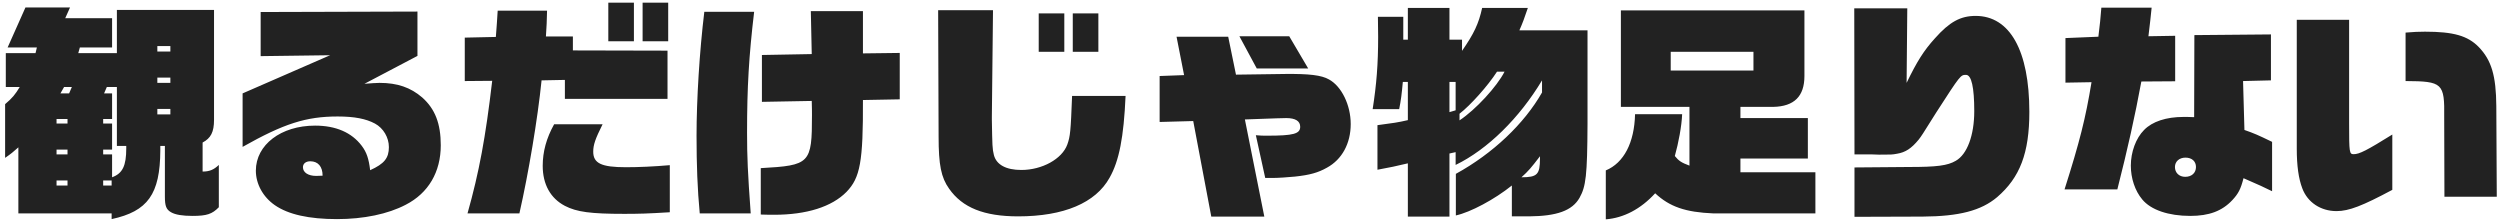 <svg width="350" height="31" viewBox="0 0 350 31" fill="none" xmlns="http://www.w3.org/2000/svg">
<path d="M2.572 29.875V20.627C1.772 21.331 1.644 21.459 0.716 22.099V14.579C1.74 13.715 2.124 13.235 2.764 12.179H0.812V7.443H4.972L5.164 6.643H1.068L3.564 1.043H9.804L9.132 2.547H15.692V6.643H11.18L10.956 7.443H16.364V1.395H29.964V16.787C29.964 18.483 29.516 19.347 28.364 19.955V24.019C29.324 24.019 29.932 23.763 30.636 23.091V29.011C29.708 29.971 28.94 30.227 26.956 30.227C25.548 30.227 24.556 30.067 23.948 29.715C23.276 29.331 23.084 28.851 23.084 27.507V20.435H22.444V21.075C22.412 27.187 20.684 29.587 15.628 30.675V29.875H2.572ZM7.916 25.971H9.452V25.267H7.916V25.971ZM7.916 21.619H9.452V20.947H7.916V21.619ZM7.916 17.299H9.452V16.659H7.916V17.299ZM8.46 13.075H9.676L10.06 12.179H8.972L8.46 13.075ZM14.444 25.971H15.628V25.267H14.444V25.971ZM14.444 21.619H15.692V24.819C17.164 24.275 17.676 23.219 17.676 20.755V20.435H16.364V12.179H14.956L14.572 13.075H15.692V16.659H14.444V17.299H15.692V20.947H14.444V21.619ZM22.028 16.019H23.852V15.251H22.028V16.019ZM22.028 11.603H23.852V10.867H22.028V11.603ZM22.028 7.219H23.852V6.451H22.028V7.219ZM33.964 20.563V13.075L46.22 7.731L36.492 7.859V1.683L58.444 1.619V7.827L51.02 11.731C51.788 11.667 52.78 11.603 53.132 11.603C55.628 11.603 57.484 12.243 59.116 13.651C60.908 15.251 61.708 17.299 61.708 20.339C61.708 24.083 59.98 27.027 56.812 28.659C54.316 29.971 50.892 30.675 47.18 30.675C43.276 30.675 40.364 30.035 38.476 28.723C36.812 27.571 35.82 25.747 35.82 23.891C35.82 20.275 39.34 17.587 44.108 17.587C47.02 17.587 49.228 18.547 50.636 20.403C51.34 21.331 51.628 22.227 51.82 23.827C53.804 22.931 54.444 22.131 54.444 20.595C54.444 19.251 53.676 17.939 52.492 17.299C51.244 16.627 49.612 16.307 47.276 16.307C42.86 16.307 39.756 17.299 33.964 20.563ZM44.268 24.627L45.164 24.595C45.164 23.315 44.524 22.579 43.436 22.579C42.828 22.579 42.412 22.899 42.412 23.411C42.412 24.147 43.148 24.627 44.268 24.627ZM65.068 11.347V5.267L69.42 5.171C69.548 3.411 69.58 3.155 69.676 1.491H76.588C76.556 3.219 76.524 3.475 76.428 5.107H80.204V7.059L93.452 7.091V13.843H79.084V11.187L75.82 11.251C75.276 16.627 73.996 24.243 72.716 29.875H65.452C67.084 24.083 67.98 19.251 68.908 11.315L65.068 11.347ZM93.772 23.123V29.715C90.668 29.907 89.42 29.939 87.404 29.939C82.7 29.939 80.748 29.683 79.084 28.819C77.068 27.763 75.98 25.811 75.98 23.219C75.98 21.235 76.492 19.347 77.58 17.395H84.364C83.34 19.443 83.052 20.275 83.052 21.235C83.052 22.867 84.204 23.411 87.628 23.411C89.388 23.411 91.596 23.315 93.772 23.123ZM85.164 5.779V0.371H88.748V5.779H85.164ZM89.964 5.779V0.371H93.548V5.779H89.964ZM105.1 29.875H97.964C97.644 26.515 97.516 23.091 97.516 18.995C97.516 13.939 97.932 7.187 98.604 1.651H105.58C104.844 7.859 104.588 12.179 104.588 18.579C104.588 21.939 104.684 24.147 105.1 29.875ZM125.964 13.907L120.812 14.003C120.844 22.643 120.428 24.883 118.508 26.867C116.46 28.947 112.94 30.067 108.364 30.067C107.948 30.067 107.308 30.067 106.508 30.035V23.539C113.42 23.155 113.676 22.899 113.676 16.115C113.676 15.763 113.676 15.155 113.644 14.131L106.668 14.259V7.699L113.644 7.571L113.516 1.555H120.812V7.475L125.964 7.411V13.907ZM150.092 13.427H157.58C157.324 19.219 156.684 22.515 155.34 24.883C153.388 28.403 148.94 30.291 142.54 30.291C137.772 30.291 134.732 29.075 132.876 26.419C131.756 24.851 131.404 23.091 131.404 19.123L131.34 1.427H139.02L138.86 16.339V16.755C138.924 20.403 138.924 20.819 139.148 21.715C139.5 23.059 140.844 23.795 142.988 23.795C145.9 23.795 148.684 22.259 149.42 20.243C149.836 19.091 149.9 18.387 150.092 13.427ZM145.42 7.251V1.875H149.004V7.251H145.42ZM150.188 7.251V1.875H153.772V7.251H150.188ZM162.348 17.075V10.643L165.772 10.515L164.716 5.139H171.948L173.036 10.451L179.948 10.355C183.244 10.323 185.004 10.515 186.06 11.123C187.82 12.083 189.1 14.707 189.1 17.363C189.1 20.083 187.884 22.323 185.772 23.475C184.524 24.179 183.372 24.499 181.292 24.723C180.3 24.819 178.924 24.915 178.124 24.915H177.132L175.82 18.931C176.46 18.995 176.844 18.995 177.42 18.995C181.068 18.995 182.028 18.739 182.028 17.747C182.028 16.947 181.356 16.531 180.076 16.531L178.764 16.563L174.284 16.723L177.004 30.323H169.58L167.052 16.947L162.348 17.075ZM175.948 9.587L173.516 5.075H180.492L183.148 9.587H175.948ZM203.788 23.091V21.299L202.924 21.491V30.323H197.1V22.867C195.532 23.251 194.572 23.443 192.844 23.763V17.523C195.052 17.235 195.724 17.139 197.1 16.819V11.475H196.396C196.236 13.203 196.14 14.003 195.884 15.283H192.172C192.716 11.795 192.94 8.979 192.94 5.171C192.94 4.211 192.94 3.987 192.908 2.355H196.46V5.555H197.1V1.107H202.924V5.555H204.684V7.123C206.348 4.723 207.02 3.315 207.5 1.107H213.9C213.42 2.547 213.164 3.219 212.716 4.243H222.252V17.331C222.22 24.595 222.028 26.099 221.132 27.699C220.108 29.491 217.964 30.259 214.06 30.291H211.66V25.971C209.228 27.923 205.868 29.715 203.82 30.163V24.339C209.004 21.491 213.388 17.331 215.884 12.947V11.251C212.716 16.531 208.268 20.915 203.788 23.091ZM210.636 10.035H209.58C208.3 12.019 205.868 14.739 204.332 15.923V16.851C206.572 15.379 209.58 12.115 210.636 10.035ZM202.924 15.699L203.788 15.443V11.475H202.924V15.699ZM215.596 22.195V21.875C214.348 23.507 213.996 23.923 213.004 24.819C215.212 24.819 215.596 24.435 215.596 22.195ZM224.812 30.707V23.859C227.34 22.803 228.812 19.987 228.908 15.987H235.5C235.436 17.651 234.988 20.019 234.476 21.843C235.052 22.547 235.404 22.771 236.524 23.187V14.963H226.924V1.459H252.62V10.643C252.62 13.491 251.18 14.899 248.268 14.963H243.66V16.531H253.1V22.195H243.66V24.115H254.156V29.875H239.852C235.98 29.715 233.74 28.947 231.724 27.059C229.708 29.267 227.308 30.515 224.812 30.707ZM233.9 9.875H245.484V7.251H233.9V9.875ZM259.628 30.355V23.443L267.244 23.379C271.18 23.379 272.652 23.187 273.804 22.515C275.404 21.619 276.396 18.931 276.396 15.571C276.396 12.243 276.012 10.483 275.244 10.483C274.476 10.483 274.476 10.483 271.084 15.731C269.036 18.995 269.036 18.995 268.62 19.539C267.596 20.787 266.764 21.331 265.58 21.523C264.876 21.651 264.876 21.651 263.052 21.651L262.124 21.619H259.628L259.596 1.171H267.02L266.924 11.603C268.364 8.627 269.324 7.091 270.892 5.363C272.94 3.059 274.476 2.227 276.588 2.227C281.388 2.227 284.108 7.091 284.108 15.667C284.108 21.427 282.796 24.851 279.596 27.603C277.356 29.491 274.284 30.291 269.164 30.323L259.628 30.355ZM304.524 11.379L299.788 11.411C298.892 16.275 297.868 20.851 296.428 26.515H289.036C291.148 19.859 291.98 16.595 292.812 11.507L289.164 11.571V5.331L293.772 5.139C294.028 3.155 294.028 2.867 294.188 1.075H301.228L301.036 2.899C301.004 3.155 300.94 3.731 300.78 5.075L304.524 5.011V11.379ZM318.092 19.859V26.771C316.94 26.195 316.428 25.971 314.092 24.947C313.708 26.451 313.388 27.091 312.524 28.019C311.084 29.555 309.26 30.227 306.636 30.227C303.596 30.227 301.132 29.395 299.916 27.923C298.892 26.707 298.316 24.947 298.316 23.187C298.316 21.299 299.02 19.347 300.172 18.195C301.324 17.011 303.276 16.371 305.676 16.371C306.028 16.371 306.636 16.371 307.18 16.403L307.212 4.915L317.932 4.819V11.251L314.028 11.347L314.22 18.195C315.596 18.675 316.108 18.899 318.092 19.859ZM305.964 22.067C305.1 22.067 304.492 22.611 304.492 23.379C304.492 24.179 305.068 24.755 305.932 24.755C306.828 24.755 307.436 24.211 307.436 23.379C307.436 22.579 306.86 22.067 305.964 22.067ZM328.876 2.771V17.299C328.876 21.363 328.908 21.587 329.516 21.587C330.316 21.587 331.372 21.043 334.924 18.835V26.579C330.732 28.819 328.844 29.555 327.116 29.555C324.908 29.555 323.052 28.339 322.316 26.355C321.804 25.011 321.548 23.219 321.548 20.819V2.771H328.876ZM342.22 27.539L342.188 16.435C342.252 11.635 341.964 11.379 336.78 11.347V4.563C337.964 4.467 338.572 4.435 339.5 4.435C343.5 4.435 345.484 5.011 347.02 6.579C348.812 8.435 349.452 10.611 349.484 14.867L349.548 27.539H342.22Z" fill="#222222"/>
</svg>
